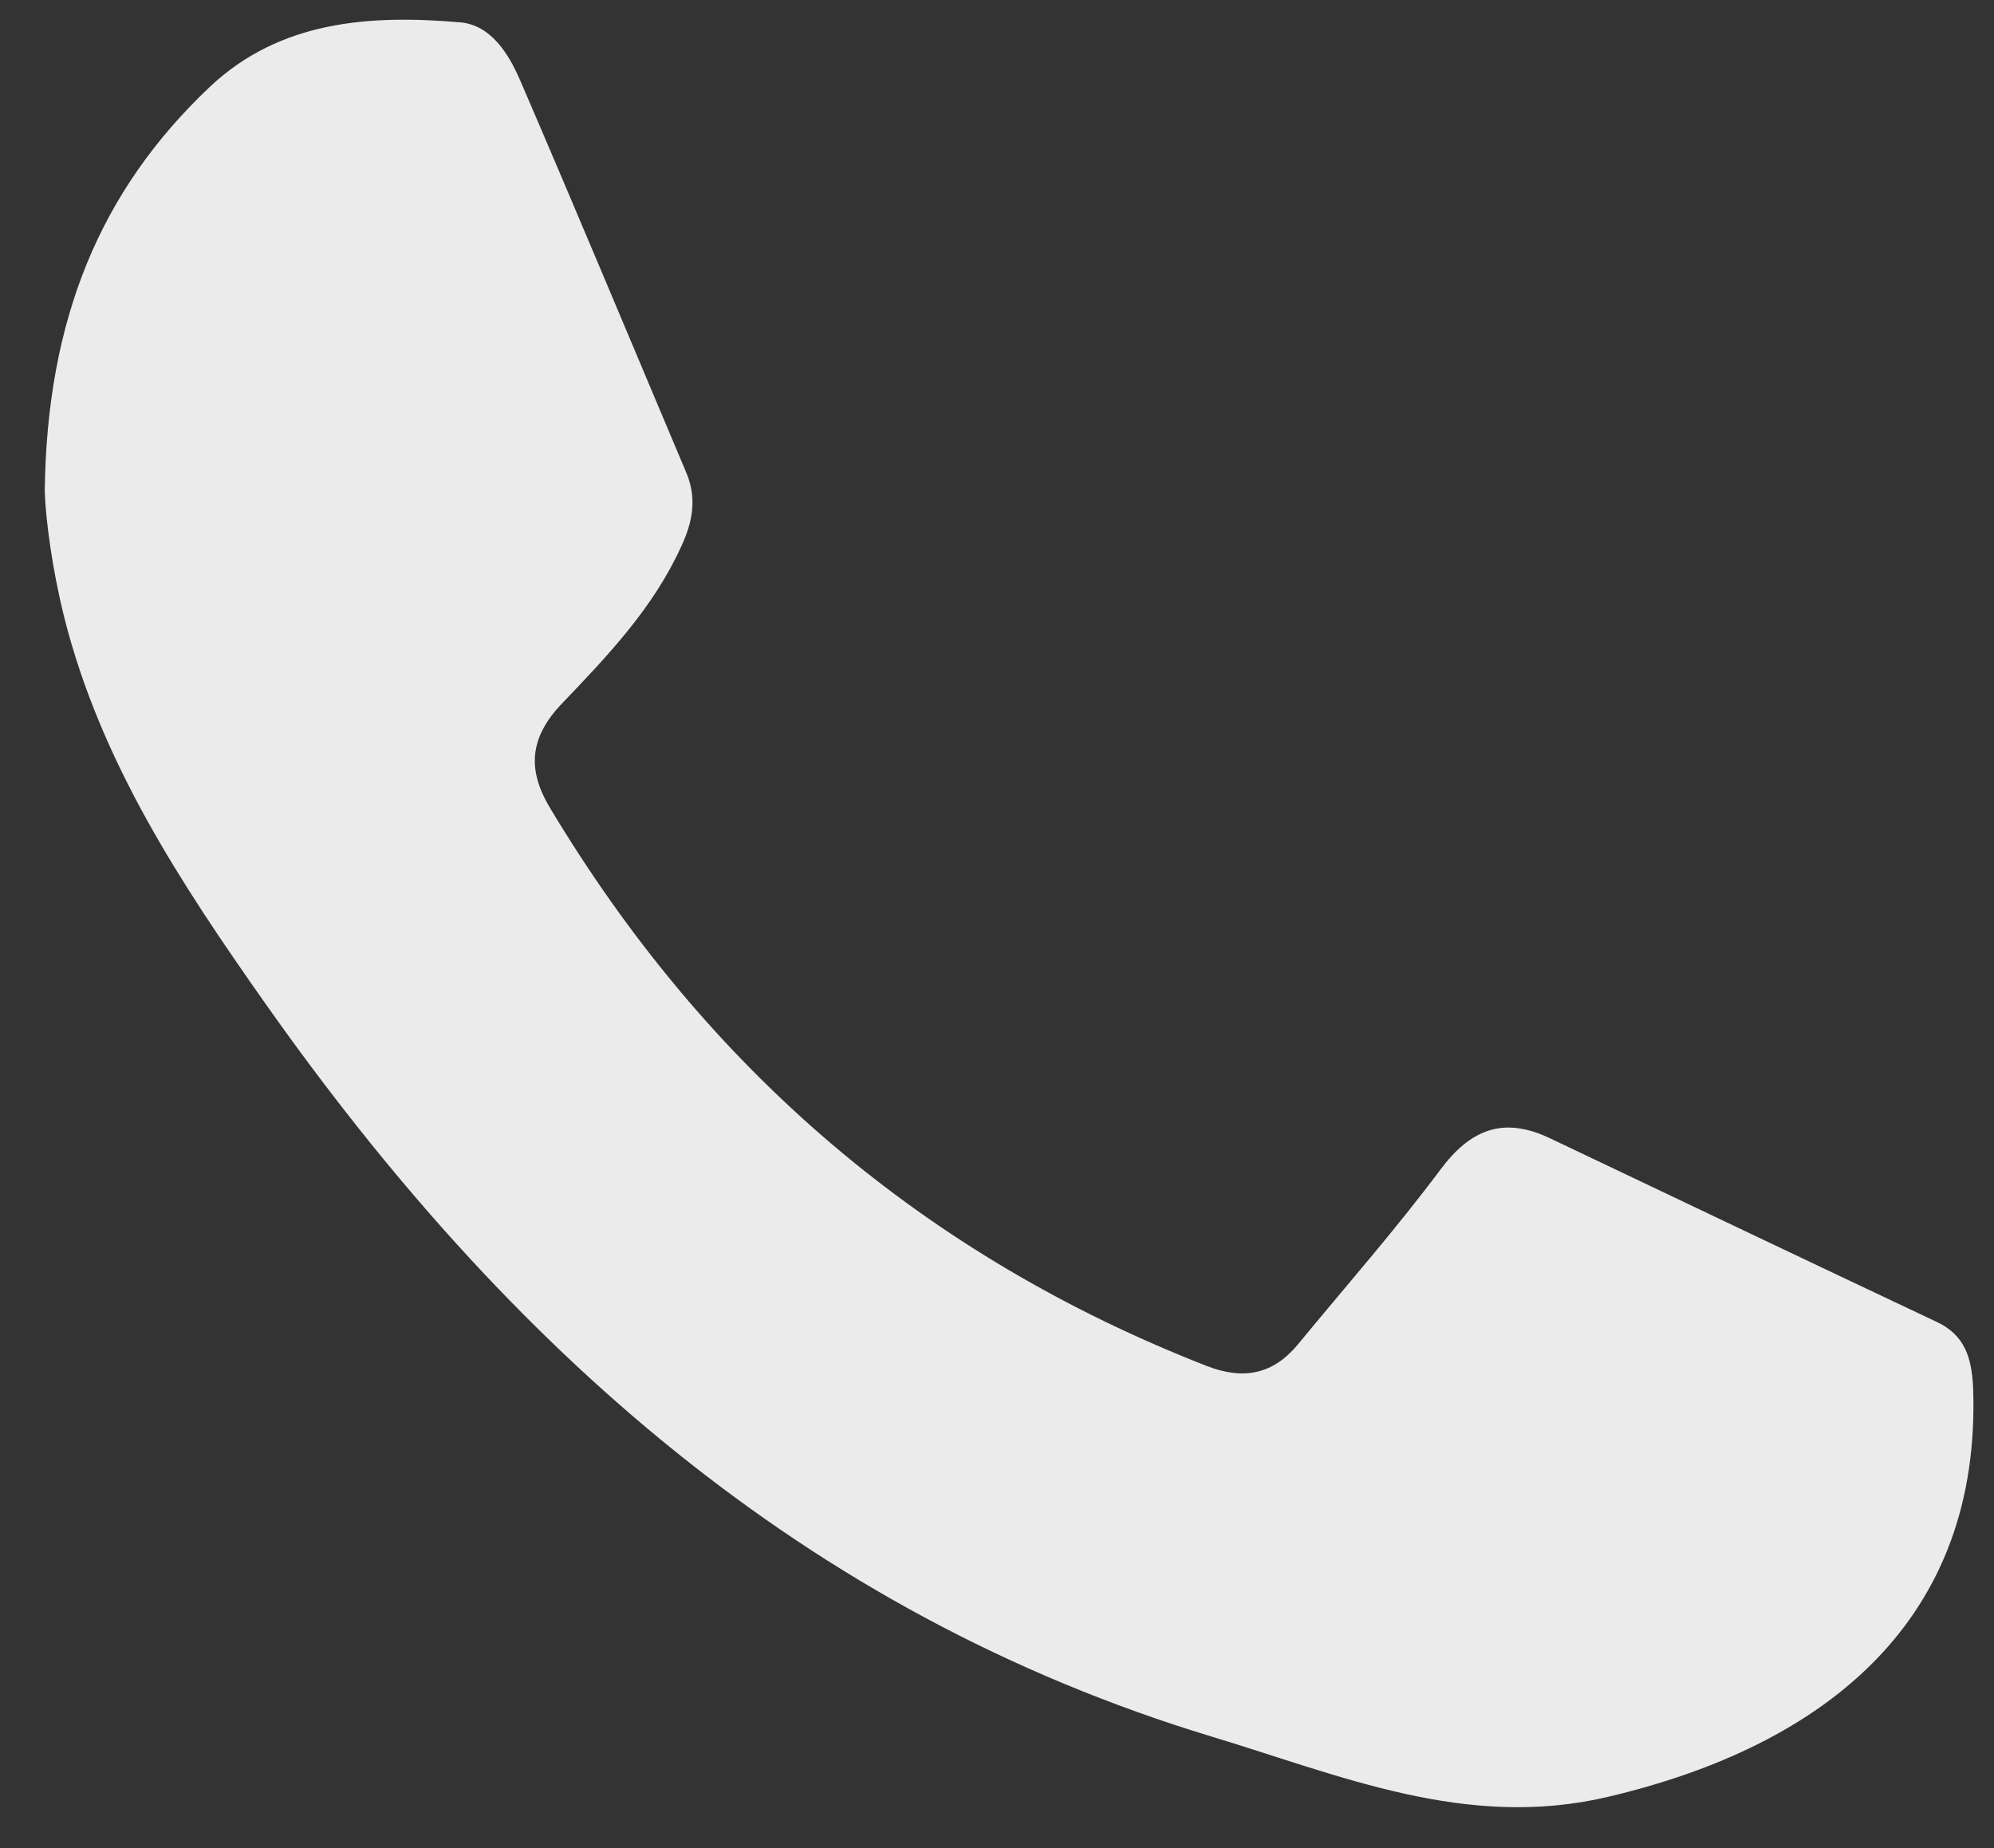 <svg width="41" height="38" viewBox="0 0 41 38" fill="none" xmlns="http://www.w3.org/2000/svg">
<rect x="0" y="0" width="41" height="38" fill="#333333" stroke="none"/>
<g id="Group" opacity="0.9">
<path id="Vector" d="M0.92 10.11C0.96 6.55 2.07 3.91 4.31 1.79C5.76 0.42 7.61 0.3 9.47 0.46C10.09 0.52 10.45 1.09 10.69 1.64C11.85 4.33 12.98 7.04 14.12 9.74C14.33 10.25 14.24 10.74 14.01 11.23C13.44 12.49 12.5 13.48 11.56 14.46C10.9 15.15 10.82 15.81 11.32 16.63C14.53 21.98 19 25.82 24.82 28.09C25.57 28.38 26.18 28.26 26.69 27.64C27.67 26.45 28.69 25.29 29.61 24.06C30.24 23.21 30.92 22.95 31.88 23.41C34.53 24.67 37.17 25.93 39.82 27.18C40.4 27.45 40.54 27.92 40.57 28.52C40.75 33.29 37.57 35.89 33.05 36.95C30.15 37.63 27.57 36.51 24.92 35.71C16.51 33.16 10.41 27.66 5.46 20.64C3.72 18.17 2.07 15.67 1.32 12.69C1.07 11.69 0.94 10.68 0.92 10.11Z" fill="white"/>
</g>
</svg>
